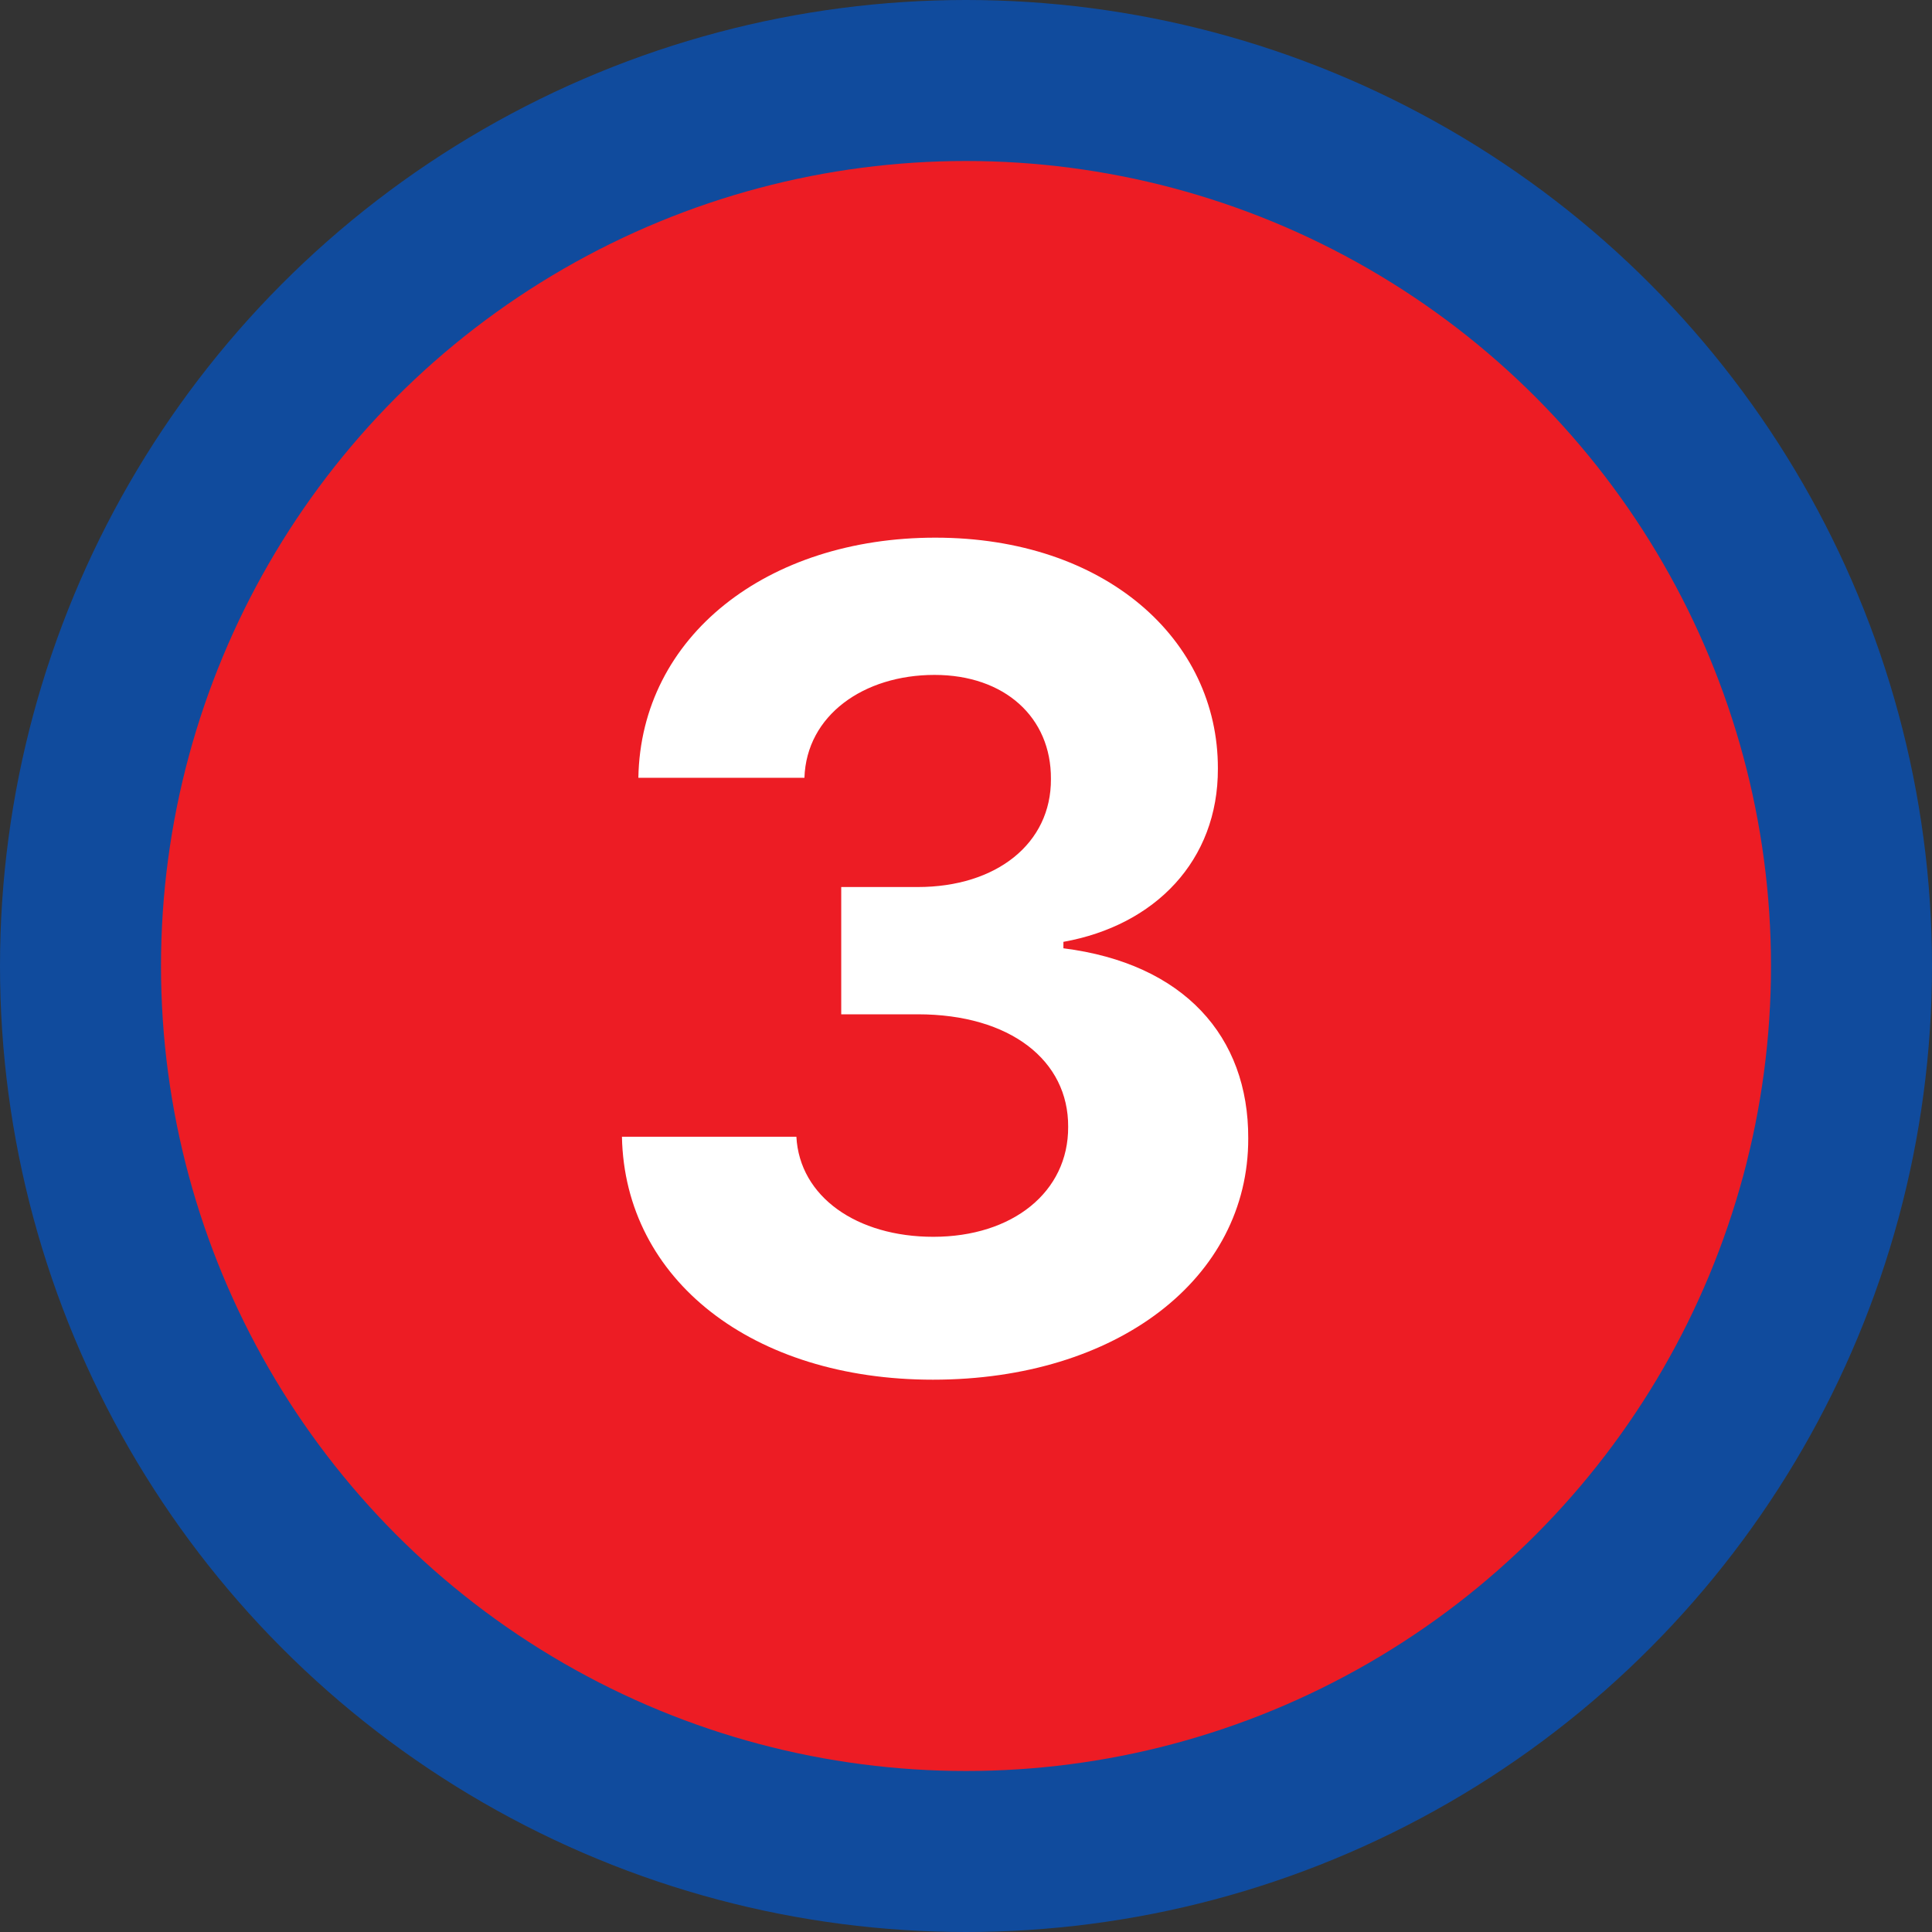 <?xml version="1.0" encoding="UTF-8"?> <svg xmlns="http://www.w3.org/2000/svg" width="24" height="24" viewBox="0 0 24 24" fill="none"><rect x="0" y="0" width="24" height="24" fill="#333333" stroke="none"/> <circle cx="12" cy="12" r="11" fill="#ED1C24" stroke="#104B9D" stroke-width="2"></circle> <path d="M11.589 17.139C13.876 17.139 15.511 15.881 15.506 14.141C15.511 12.874 14.706 11.969 13.21 11.78V11.7C14.348 11.496 15.133 10.691 15.129 9.548C15.133 7.942 13.727 6.679 11.619 6.679C9.531 6.679 7.96 7.902 7.93 9.662H9.993C10.018 8.886 10.729 8.384 11.609 8.384C12.479 8.384 13.06 8.911 13.055 9.677C13.06 10.477 12.379 11.019 11.4 11.019H10.45V12.6H11.4C12.553 12.6 13.274 13.177 13.269 13.997C13.274 14.807 12.578 15.364 11.594 15.364C10.644 15.364 9.933 14.867 9.893 14.121H7.726C7.761 15.901 9.352 17.139 11.589 17.139Z" fill="white"></path> </svg> 